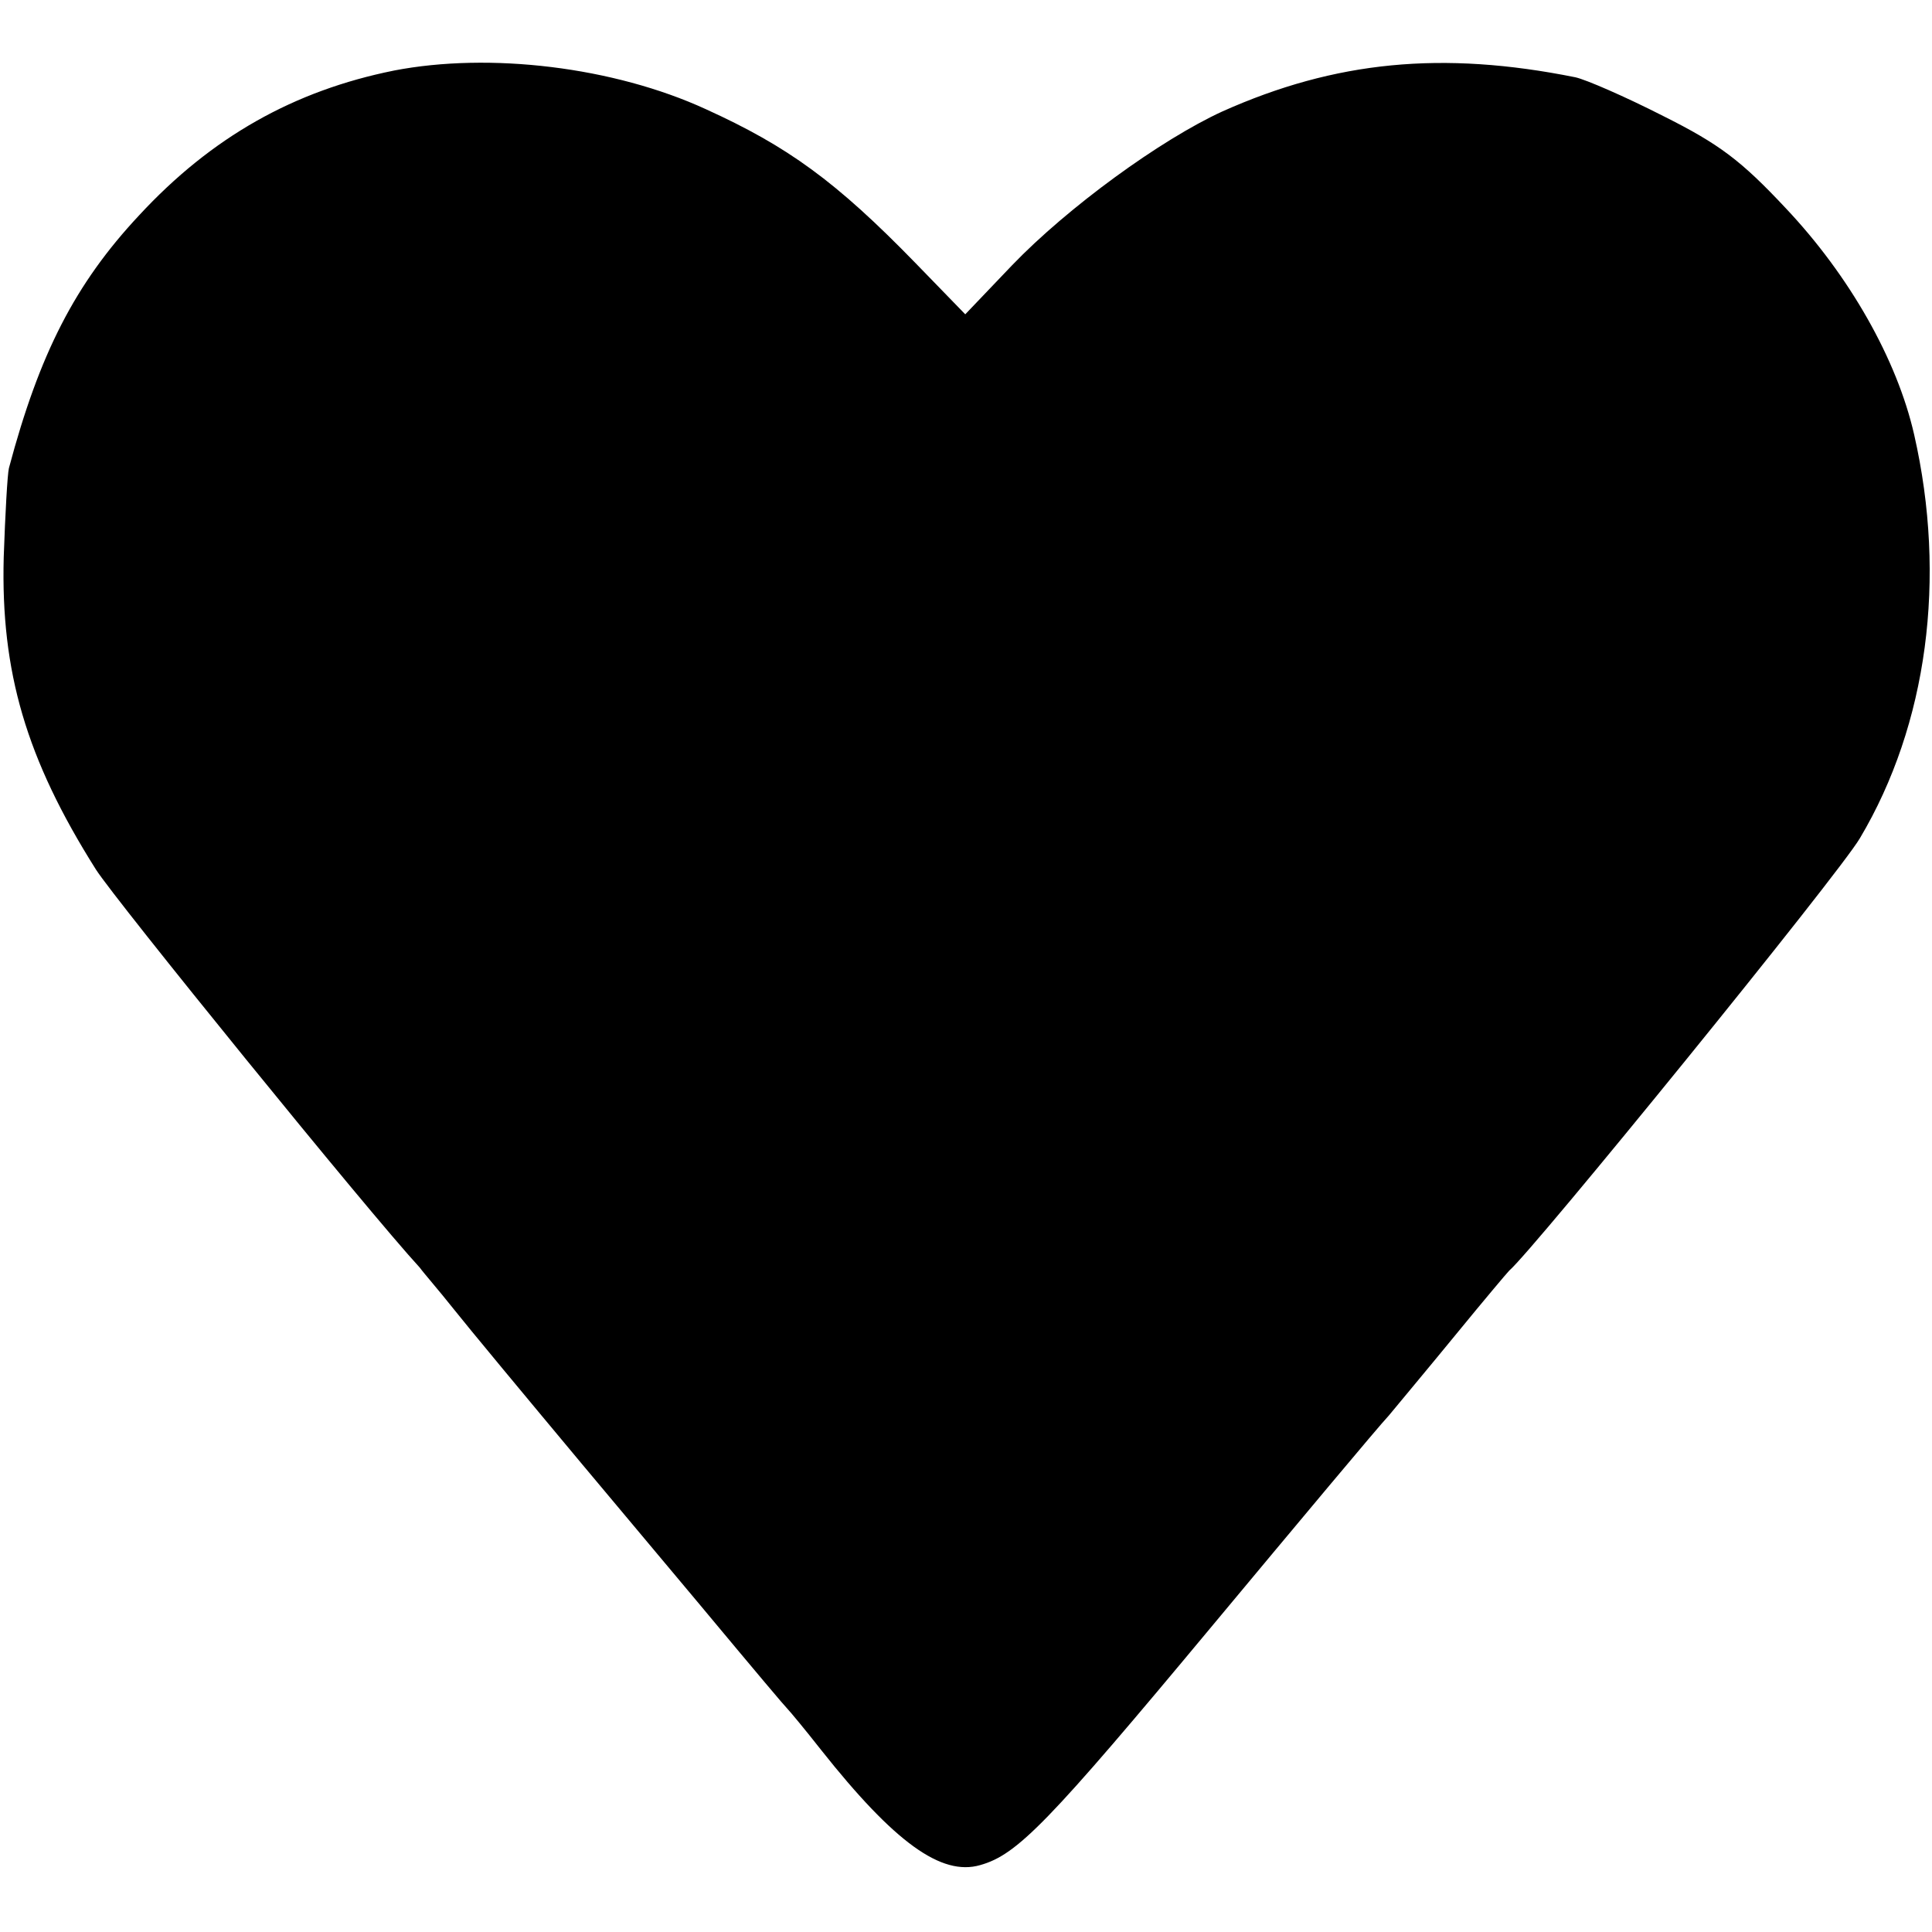 <?xml version="1.0" standalone="no"?>
<!DOCTYPE svg PUBLIC "-//W3C//DTD SVG 20010904//EN"
 "http://www.w3.org/TR/2001/REC-SVG-20010904/DTD/svg10.dtd">
<svg version="1.0" xmlns="http://www.w3.org/2000/svg"
 width="260pt" height="260pt" viewBox="0 0 260 260"
 preserveAspectRatio="xMidYMid meet">
<g transform="translate(0,260) scale(0.1,-0.1)"
fill="#000000" stroke="none">
<path d="M530 2505 c-134 -27 -245 -89 -343 -195 -86 -92 -134 -186 -175 -340
-2 -8 -5 -62 -7 -120 -4 -154 30 -271 124 -420 26 -41 366 -460 436 -536 5 -7
26 -31 45 -55 19 -24 97 -118 173 -209 76 -91 146 -174 155 -185 85 -102 118
-141 122 -145 3 -3 23 -27 45 -55 99 -125 162 -170 214 -155 50 14 91 56 314
324 115 138 221 265 236 281 14 17 55 66 91 110 36 44 68 82 71 85 32 27 444
534 472 582 91 153 117 350 73 543 -23 101 -87 214 -173 305 -60 64 -89 86
-165 124 -51 26 -104 49 -118 52 -179 36 -323 22 -475 -46 -83 -38 -208 -129
-283 -207 l-63 -66 -67 69 c-107 110 -172 157 -282 207 -124 57 -291 77 -420
52z"/>
</g>
</svg>
